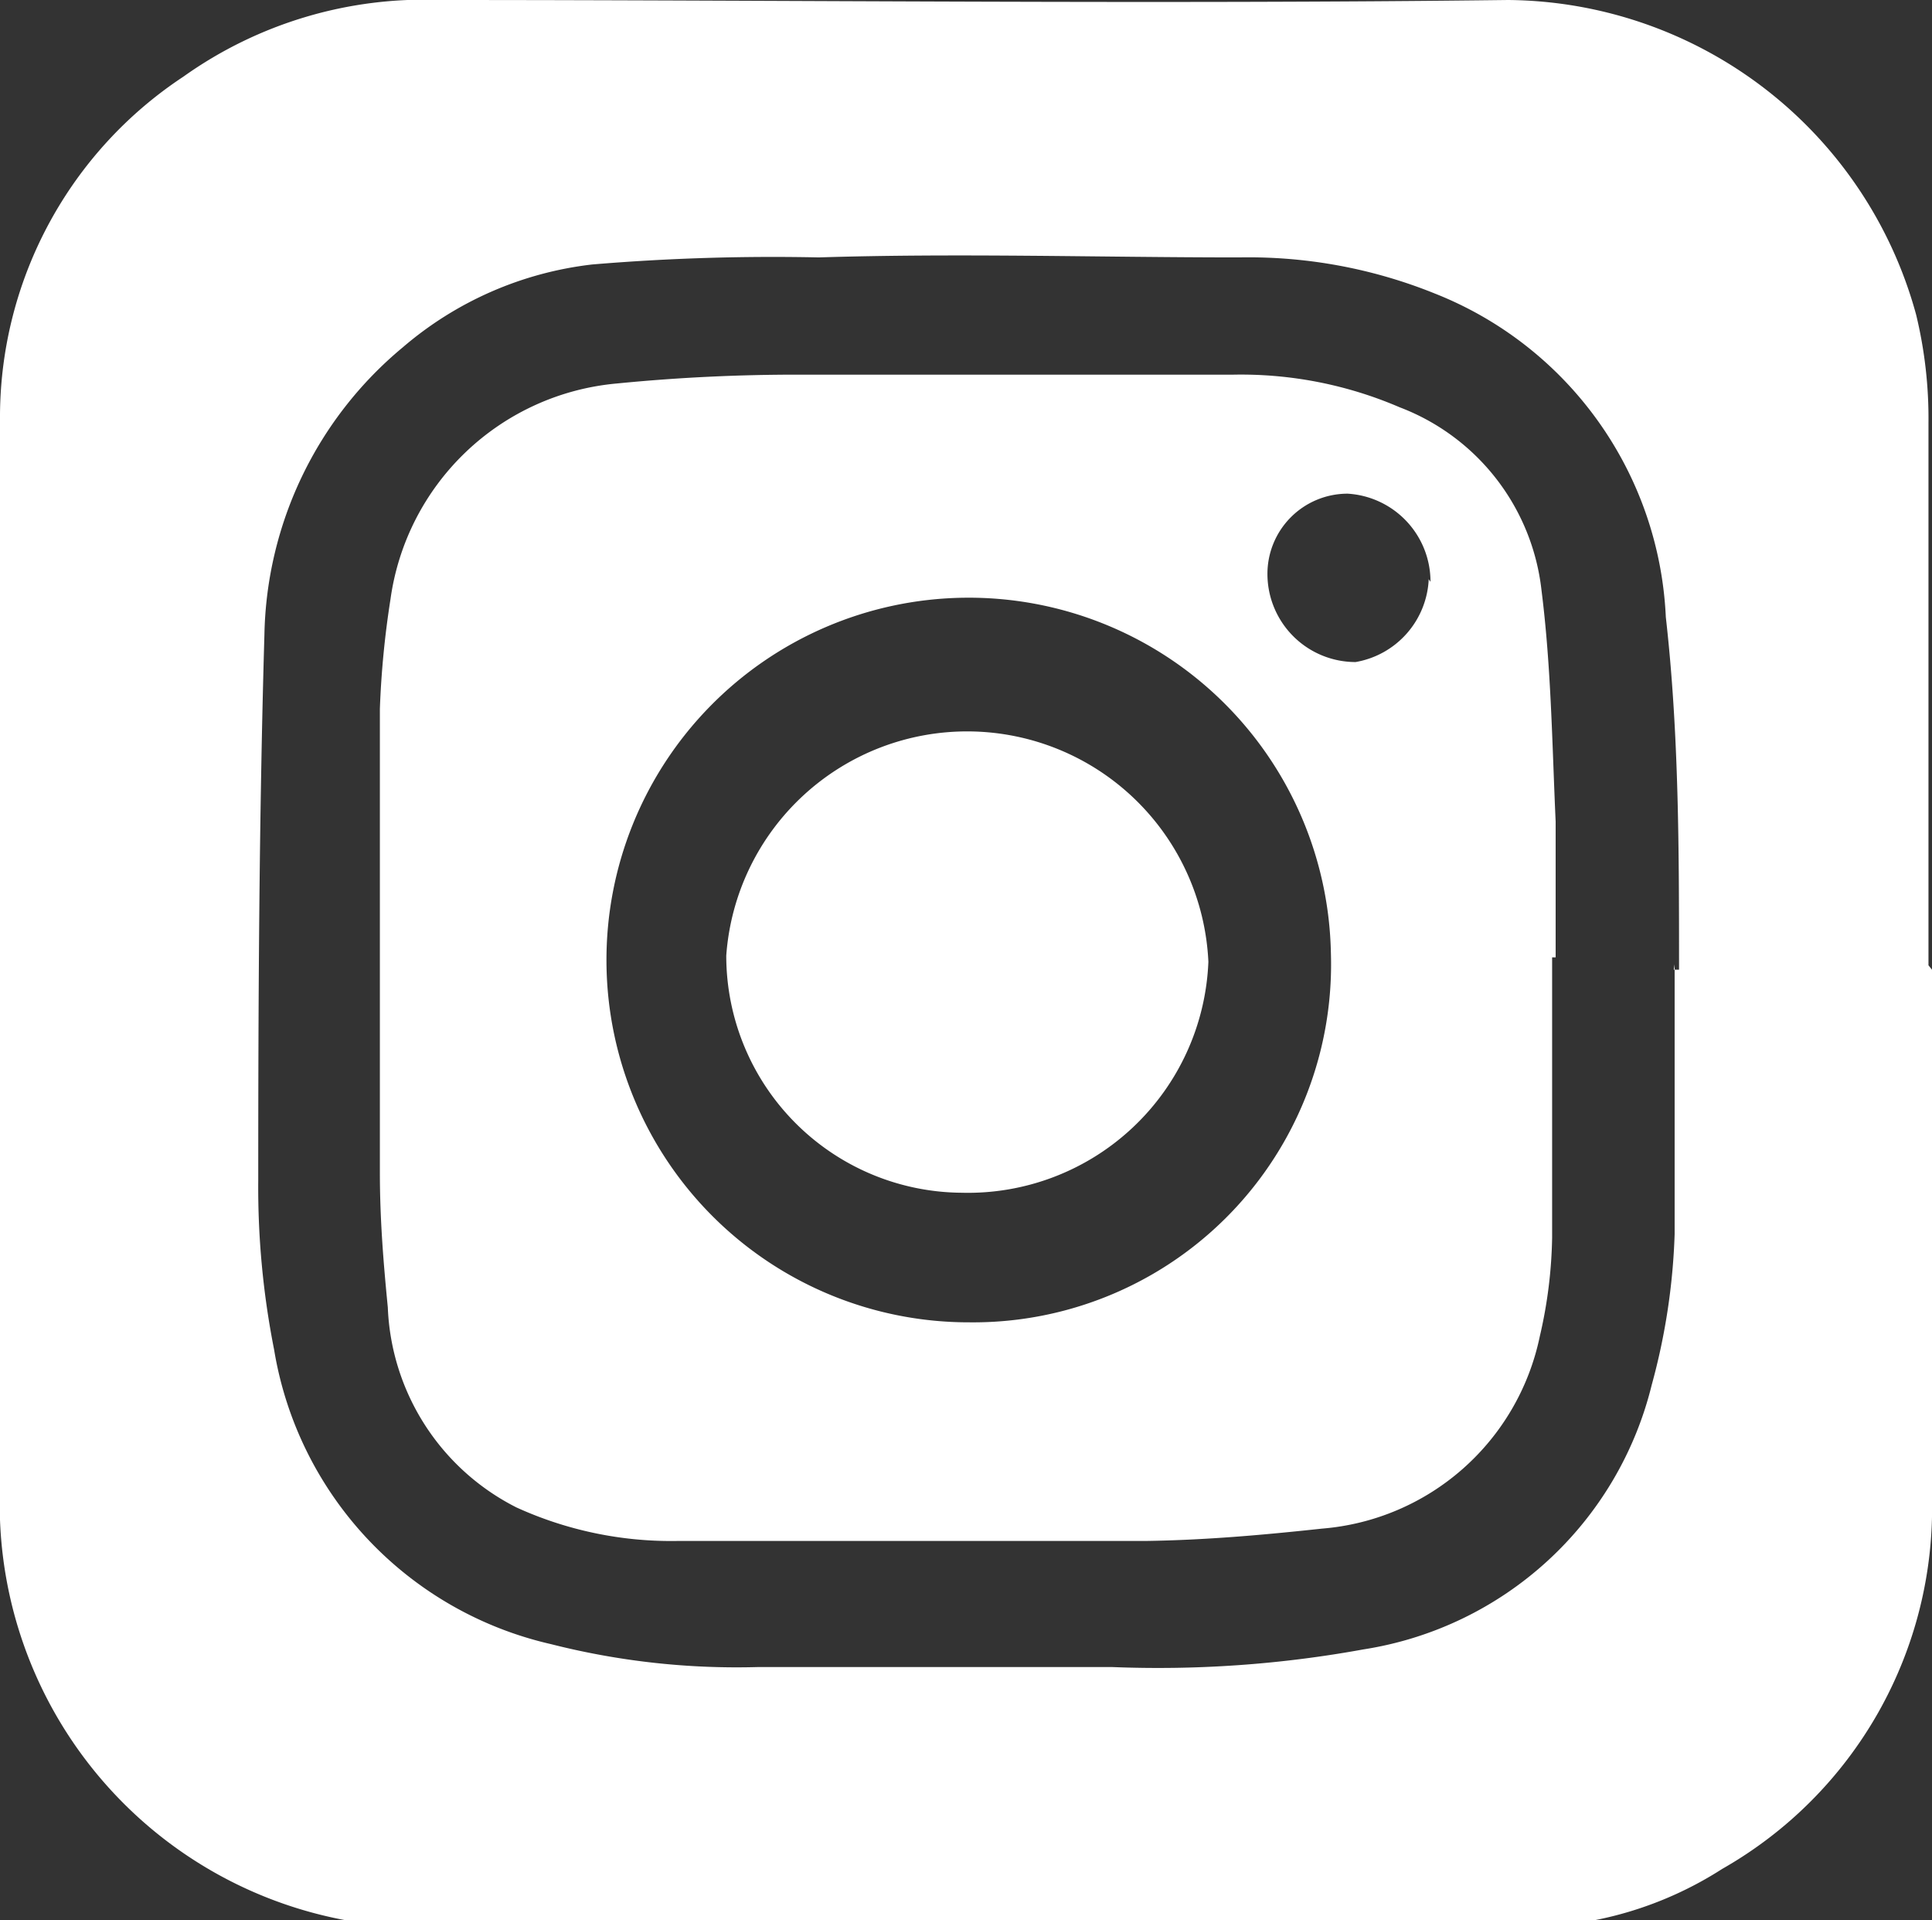 <svg xmlns="http://www.w3.org/2000/svg" viewBox="0 0 21.92 21.78"><rect x="0" y="0" width="21.92" height="21.78" fill="#333333" stroke="none"/><defs><style>.cls-1{fill:#fff;}</style></defs><g id="Layer_2" data-name="Layer 2"><g id="Capa_1" data-name="Capa 1"><path class="cls-1" d="M8.24,10.84a2.69,2.69,0,0,0,2.67,2.69,2.73,2.73,0,0,0,2.8-2.62,2.74,2.74,0,0,0-5.47-.07Z"/><path class="cls-1" d="M21.92,11v6a4.71,4.71,0,0,1-2.38,4.2,4.16,4.16,0,0,1-2.25.66c-4.22,0-8.44,0-12.66,0A4.8,4.8,0,0,1,0,17.24c0-1.66,0-3.31,0-5,0-2.51,0-5,0-7.54A4.63,4.63,0,0,1,2.08.87,4.71,4.71,0,0,1,5,0c4,0,8.07.05,12.11,0a4.84,4.84,0,0,1,4.63,3.57,5,5,0,0,1,.14,1.23c0,2.05,0,4.1,0,6.15Zm-2.93,0h.06c0-1.34,0-2.68-.15-4a4.15,4.15,0,0,0-2.62-3.67,5.64,5.64,0,0,0-2.22-.41c-1.59,0-3.18-.05-4.77,0A24.57,24.57,0,0,0,6.72,3a4,4,0,0,0-2.15.94A4.34,4.34,0,0,0,3,7.2c-.06,2.06-.07,4.13-.07,6.19a9.47,9.47,0,0,0,.18,1.92,4.11,4.11,0,0,0,3.14,3.34,8.55,8.55,0,0,0,2.36.26c1.32,0,2.65,0,4,0a13,13,0,0,0,2.86-.2,4,4,0,0,0,3.27-3A7.33,7.33,0,0,0,19,14C19,13,19,12,19,10.94Z"/><path class="cls-1" d="M17.61,10.86c0,1.06,0,2.12,0,3.18a5.28,5.28,0,0,1-.14,1.12A2.75,2.75,0,0,1,15,17.34c-.65.07-1.31.13-2,.14-1.77,0-3.54,0-5.31,0a4.23,4.23,0,0,1-1.83-.38A2.66,2.66,0,0,1,4.4,14.83c-.05-.51-.09-1-.09-1.53,0-1.75,0-3.51,0-5.26A10.38,10.38,0,0,1,4.43,6.8,2.85,2.85,0,0,1,7,4.35a20.69,20.69,0,0,1,2.08-.1c1.64,0,3.28,0,4.91,0a4.55,4.55,0,0,1,1.89.37A2.52,2.52,0,0,1,17.49,6.7c.11.87.12,1.75.16,2.62,0,.51,0,1,0,1.54ZM11,15a4.06,4.06,0,0,0,4.1-4.19A4.11,4.11,0,1,0,11,15Zm5.23-8.4a1,1,0,0,0-.94-1,.91.91,0,0,0-.91.91,1,1,0,0,0,1,1A1,1,0,0,0,16.21,6.57Z"/></g></g></svg>